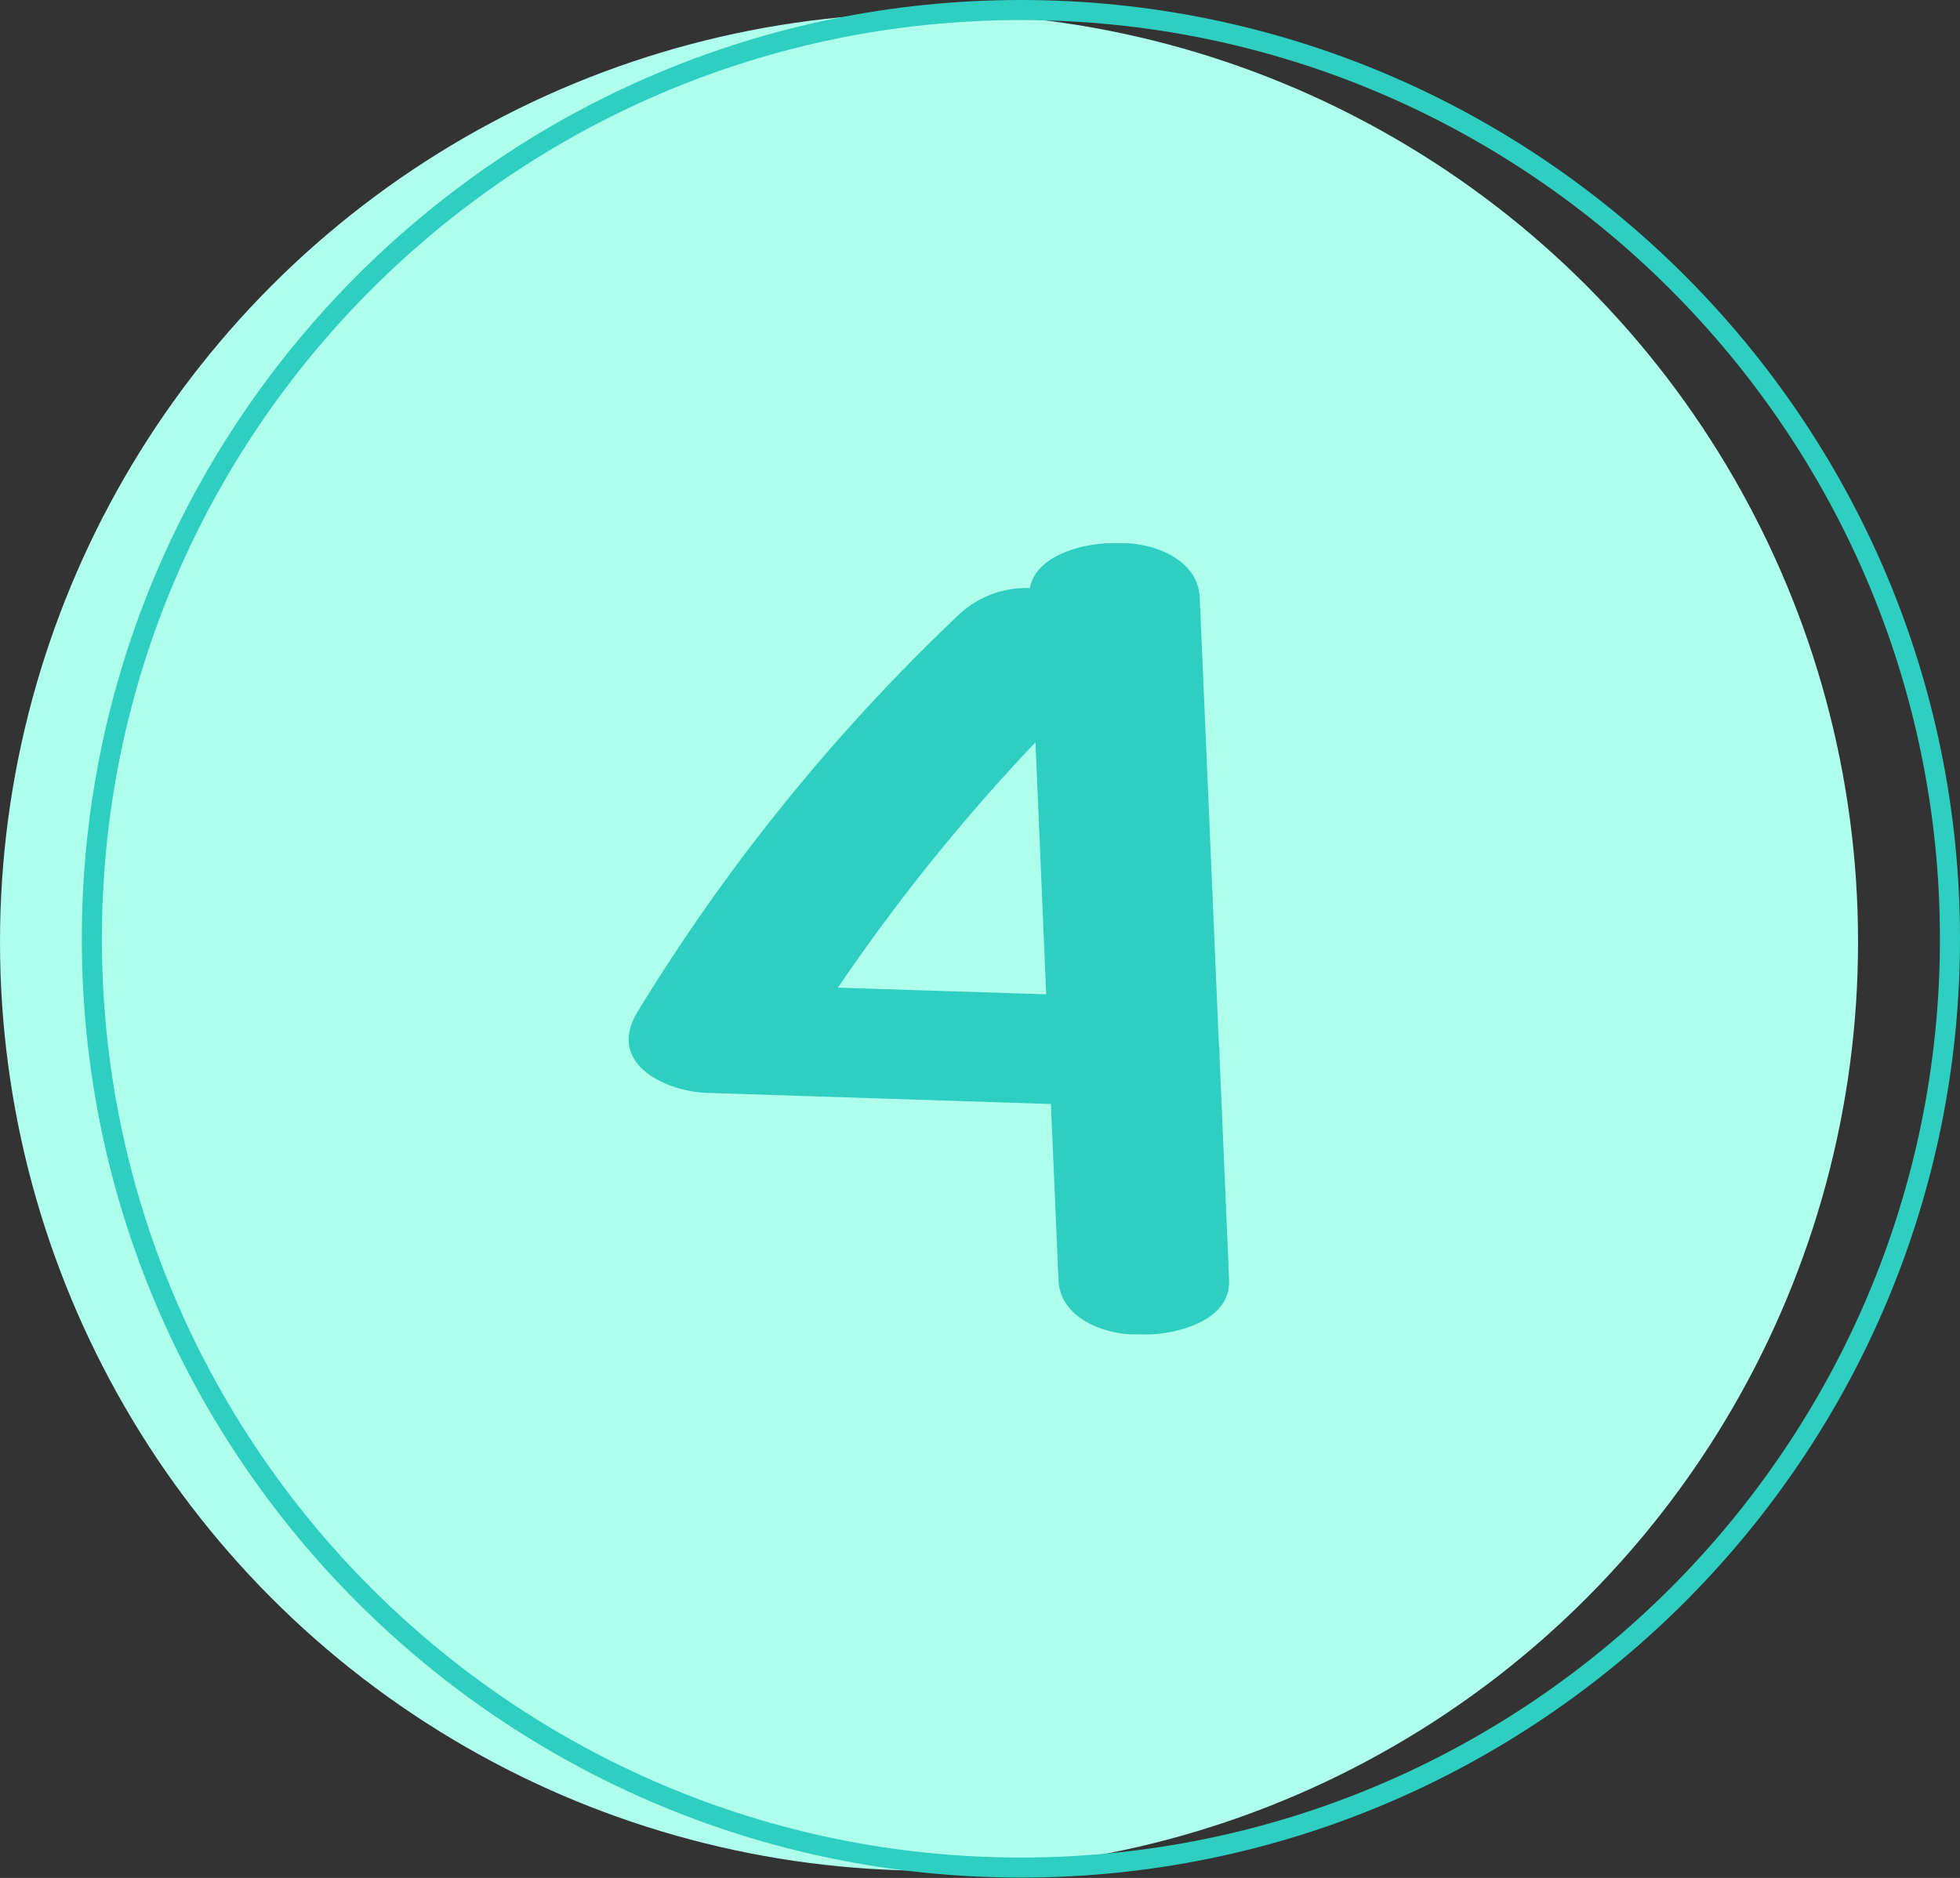 <?xml version="1.0" encoding="UTF-8" standalone="no"?><svg xmlns="http://www.w3.org/2000/svg" xmlns:xlink="http://www.w3.org/1999/xlink" fill="#000000" height="280.8" preserveAspectRatio="xMidYMid meet" version="1" viewBox="0.0 0.0 293.0 280.8" width="293" zoomAndPan="magnify"><rect x="0.0" y="0.0" width="293.0" height="280.8" fill="#333333" stroke="none"/><g data-name="Layer 2"><g data-name="Layer 1"><g id="change1_1"><circle cx="138.88" cy="140.84" fill="#afffed" r="138.88"/></g><g id="change2_1"><path d="M152.61,3C76.86,3,15.23,64.63,15.23,140.38S76.86,277.75,152.61,277.75,290,216.13,290,140.38,228.36,3,152.61,3Zm0,277.75c-77.4,0-140.38-63-140.38-140.37S75.21,0,152.61,0,293,63,293,140.38,230,280.75,152.61,280.75Z" fill="#2ecfc1"/></g><g id="change2_2"><path d="M183.74,191.37l-1.44-33.59c0-.16,0-.32,0-.48a6.57,6.57,0,0,0-.09-1.11q-1.42-33.41-2.86-66.81c-.26-6.08-7.5-8.28-11.78-8.15l-.64,0c-.46,0-.9,0-1.31,0-3.48.11-10.72,1.64-11.67,6.71a14.66,14.66,0,0,0-10.64,4A288.72,288.72,0,0,0,95.4,151.14c-5,8.06,4.42,12.08,10.18,12.27l51.52,1.67q.57,13.14,1.13,26.29c.26,6.08,7.5,8.29,11.78,8.15l.64,0a11.72,11.72,0,0,0,1.31,0C175.75,199.41,184,197.6,183.74,191.37ZM156.4,148.68l-31.14-1A289.43,289.43,0,0,1,154.79,111Q155.6,129.85,156.4,148.68Z" fill="#2ecfc1"/></g></g></g></svg>
